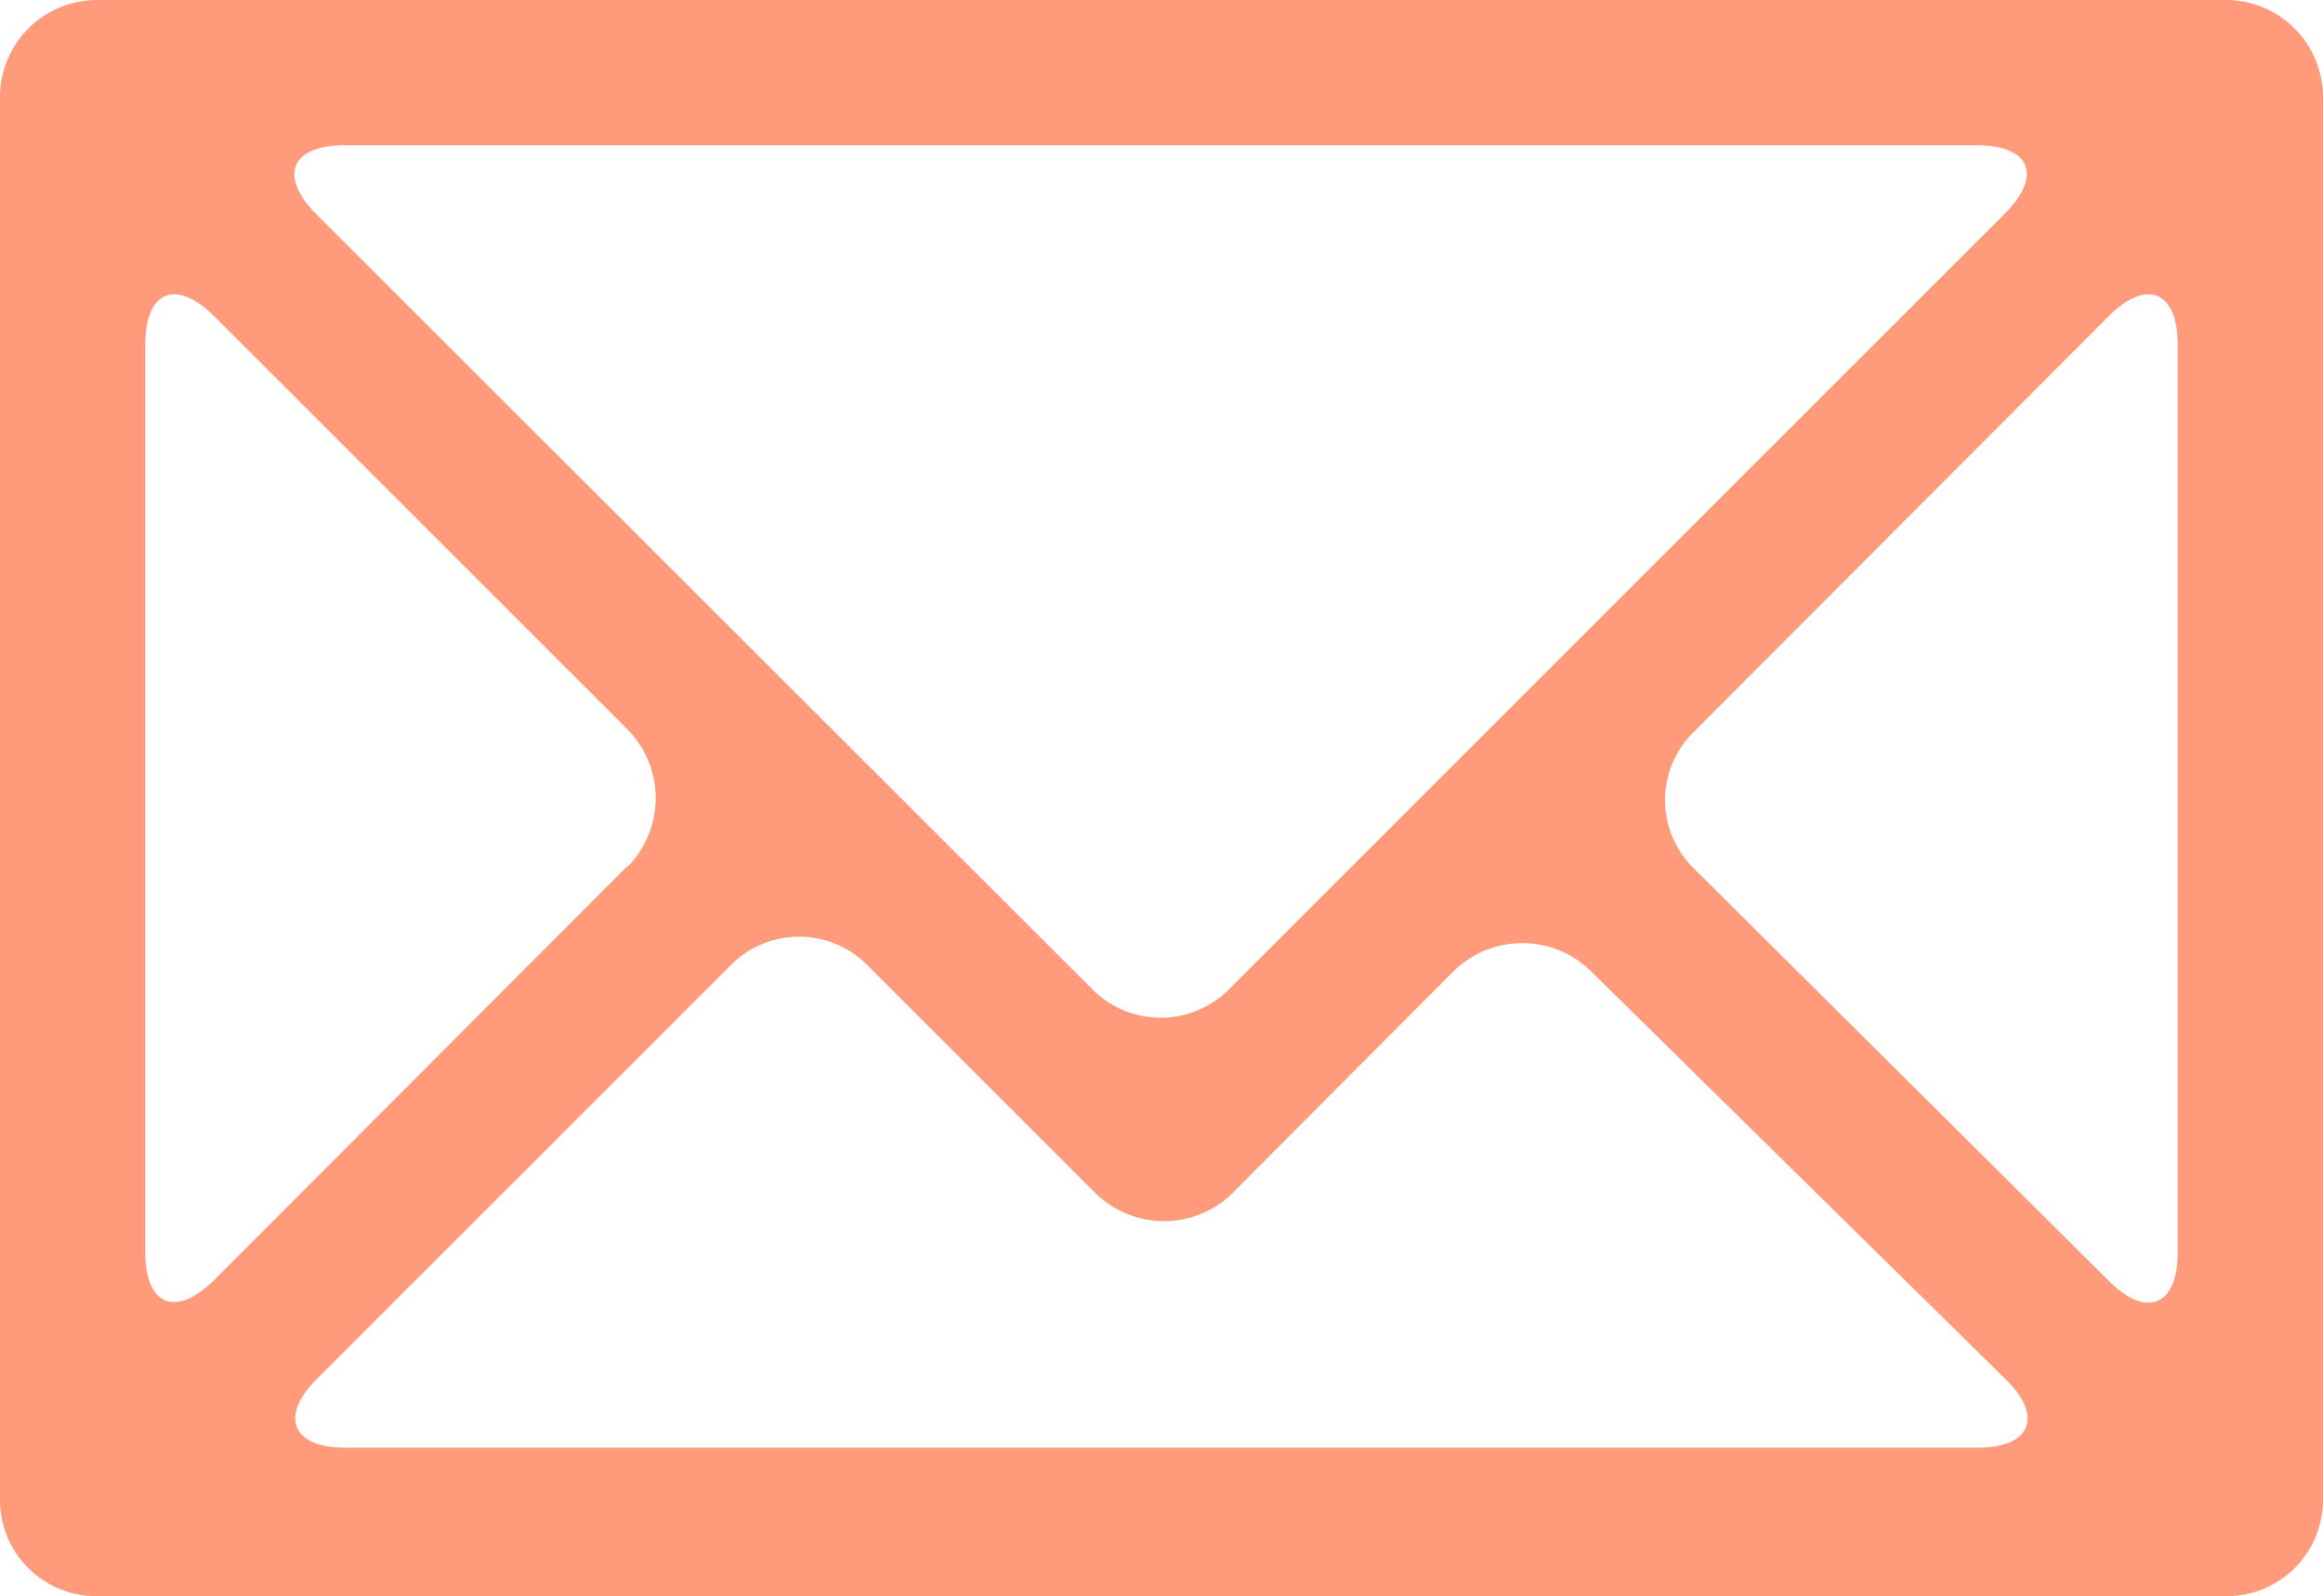 <?xml version="1.0" encoding="UTF-8"?> <svg xmlns="http://www.w3.org/2000/svg" viewBox="0 0 28.46 19.56"><defs><style>.cls-1{fill:#ff9a7b;}</style></defs><g id="レイヤー_2" data-name="レイヤー 2"><g id="ヘッダー"><path class="cls-1" d="M0,1.19V18.38a1.18,1.18,0,0,0,1.19,1.18H27.27a1.18,1.18,0,0,0,1.19-1.18V1.19A1.19,1.19,0,0,0,27.27,0H1.19A1.19,1.19,0,0,0,0,1.19ZM13.39,12.13,3.87,2.62c-.46-.47-.3-.84.35-.84h20c.65,0,.81.37.34.84l-9.51,9.51A1.18,1.18,0,0,1,13.39,12.13Zm1.68,2.52,2.74-2.75a1.2,1.2,0,0,1,1.68,0l5.08,5c.47.46.31.84-.34.84h-20c-.65,0-.81-.38-.35-.84l5.07-5.07a1.18,1.18,0,0,1,1.68,0l2.77,2.77A1.2,1.2,0,0,0,15.07,14.65ZM26.68,4.22V15.35c0,.65-.38.81-.84.35l-5.09-5.06a1.17,1.17,0,0,1,0-1.67l5.09-5.1C26.3,3.41,26.68,3.57,26.68,4.22Zm-19,6.4L2.62,15.69c-.47.46-.84.31-.84-.35V4.22c0-.65.37-.81.84-.35L7.69,8.94A1.2,1.2,0,0,1,7.69,10.62Z"></path></g></g></svg> 